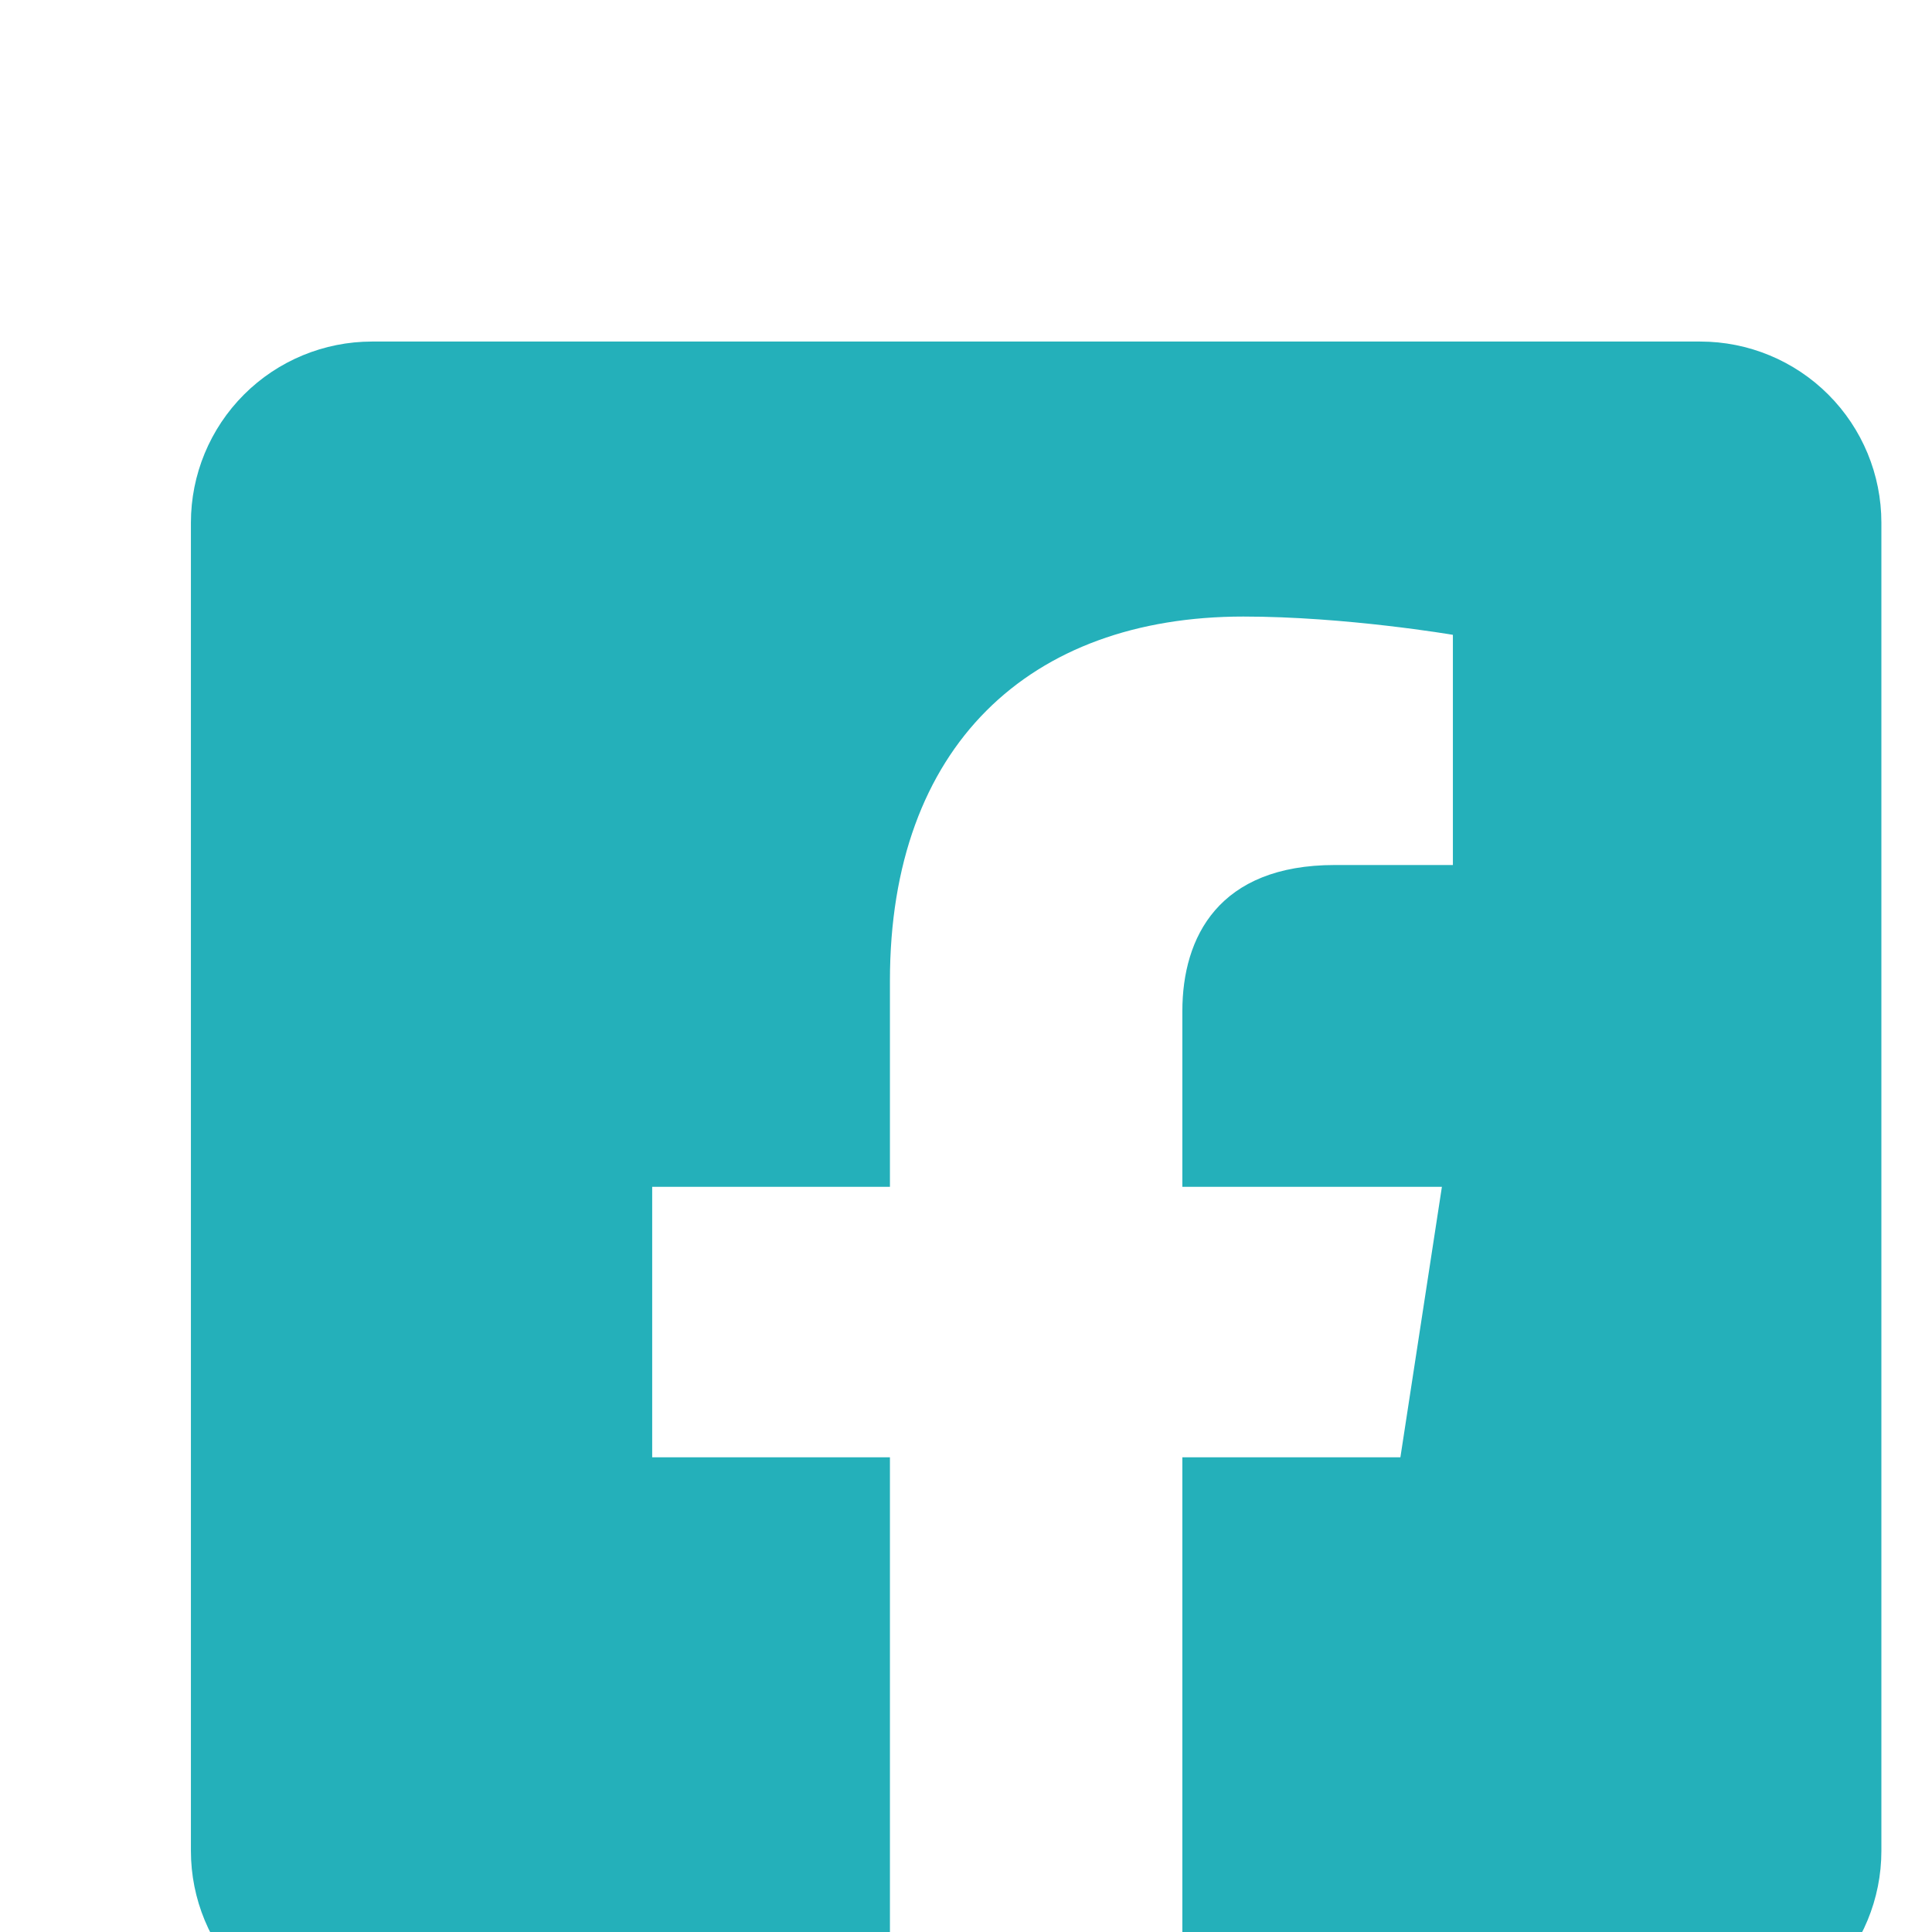 <svg width="70" height="70" viewBox="0 0 70 70" fill="none" xmlns="http://www.w3.org/2000/svg">
<g clip-path="url(#clip0_596_1851)">
<g filter="url(#filter0_d_596_1851)">
<path d="M57.604 4.375H9.479C7.739 4.375 6.069 5.066 4.839 6.297C3.608 7.528 2.917 9.197 2.917 10.938L2.917 59.062C2.917 60.803 3.608 62.472 4.839 63.703C6.069 64.934 7.739 65.625 9.479 65.625H28.244V44.801H19.63V35H28.244V27.53C28.244 19.033 33.302 14.339 41.05 14.339C44.761 14.339 48.641 15.001 48.641 15.001V23.341H44.365C40.153 23.341 38.839 25.955 38.839 28.636V35H48.243L46.739 44.801H38.839V65.625H57.604C59.344 65.625 61.014 64.934 62.244 63.703C63.475 62.472 64.166 60.803 64.166 59.062V10.938C64.166 9.197 63.475 7.528 62.244 6.297C61.014 5.066 59.344 4.375 57.604 4.375V4.375Z" fill="#24B0BA"/>
</g>
</g>
<defs>
<filter id="filter0_d_596_1851" x="-1.083" y="4.375" width="77.25" height="77.25" filterUnits="userSpaceOnUse" color-interpolation-filters="sRGB">
<feFlood flood-opacity="0" result="BackgroundImageFix"/>
<feColorMatrix in="SourceAlpha" type="matrix" values="0 0 0 0 0 0 0 0 0 0 0 0 0 0 0 0 0 0 127 0" result="hardAlpha"/>
<feOffset dx="4" dy="8"/>
<feGaussianBlur stdDeviation="4"/>
<feComposite in2="hardAlpha" operator="out"/>
<feColorMatrix type="matrix" values="0 0 0 0 0 0 0 0 0 0 0 0 0 0 0 0 0 0 0.15 0"/>
<feBlend mode="normal" in2="BackgroundImageFix" result="effect1_dropShadow_596_1851"/>
<feBlend mode="normal" in="SourceGraphic" in2="effect1_dropShadow_596_1851" result="shape"/>
</filter>
<clipPath id="clip0_596_1851">
<rect width="70" height="70" fill="white"/>
</clipPath>
</defs>
</svg>
